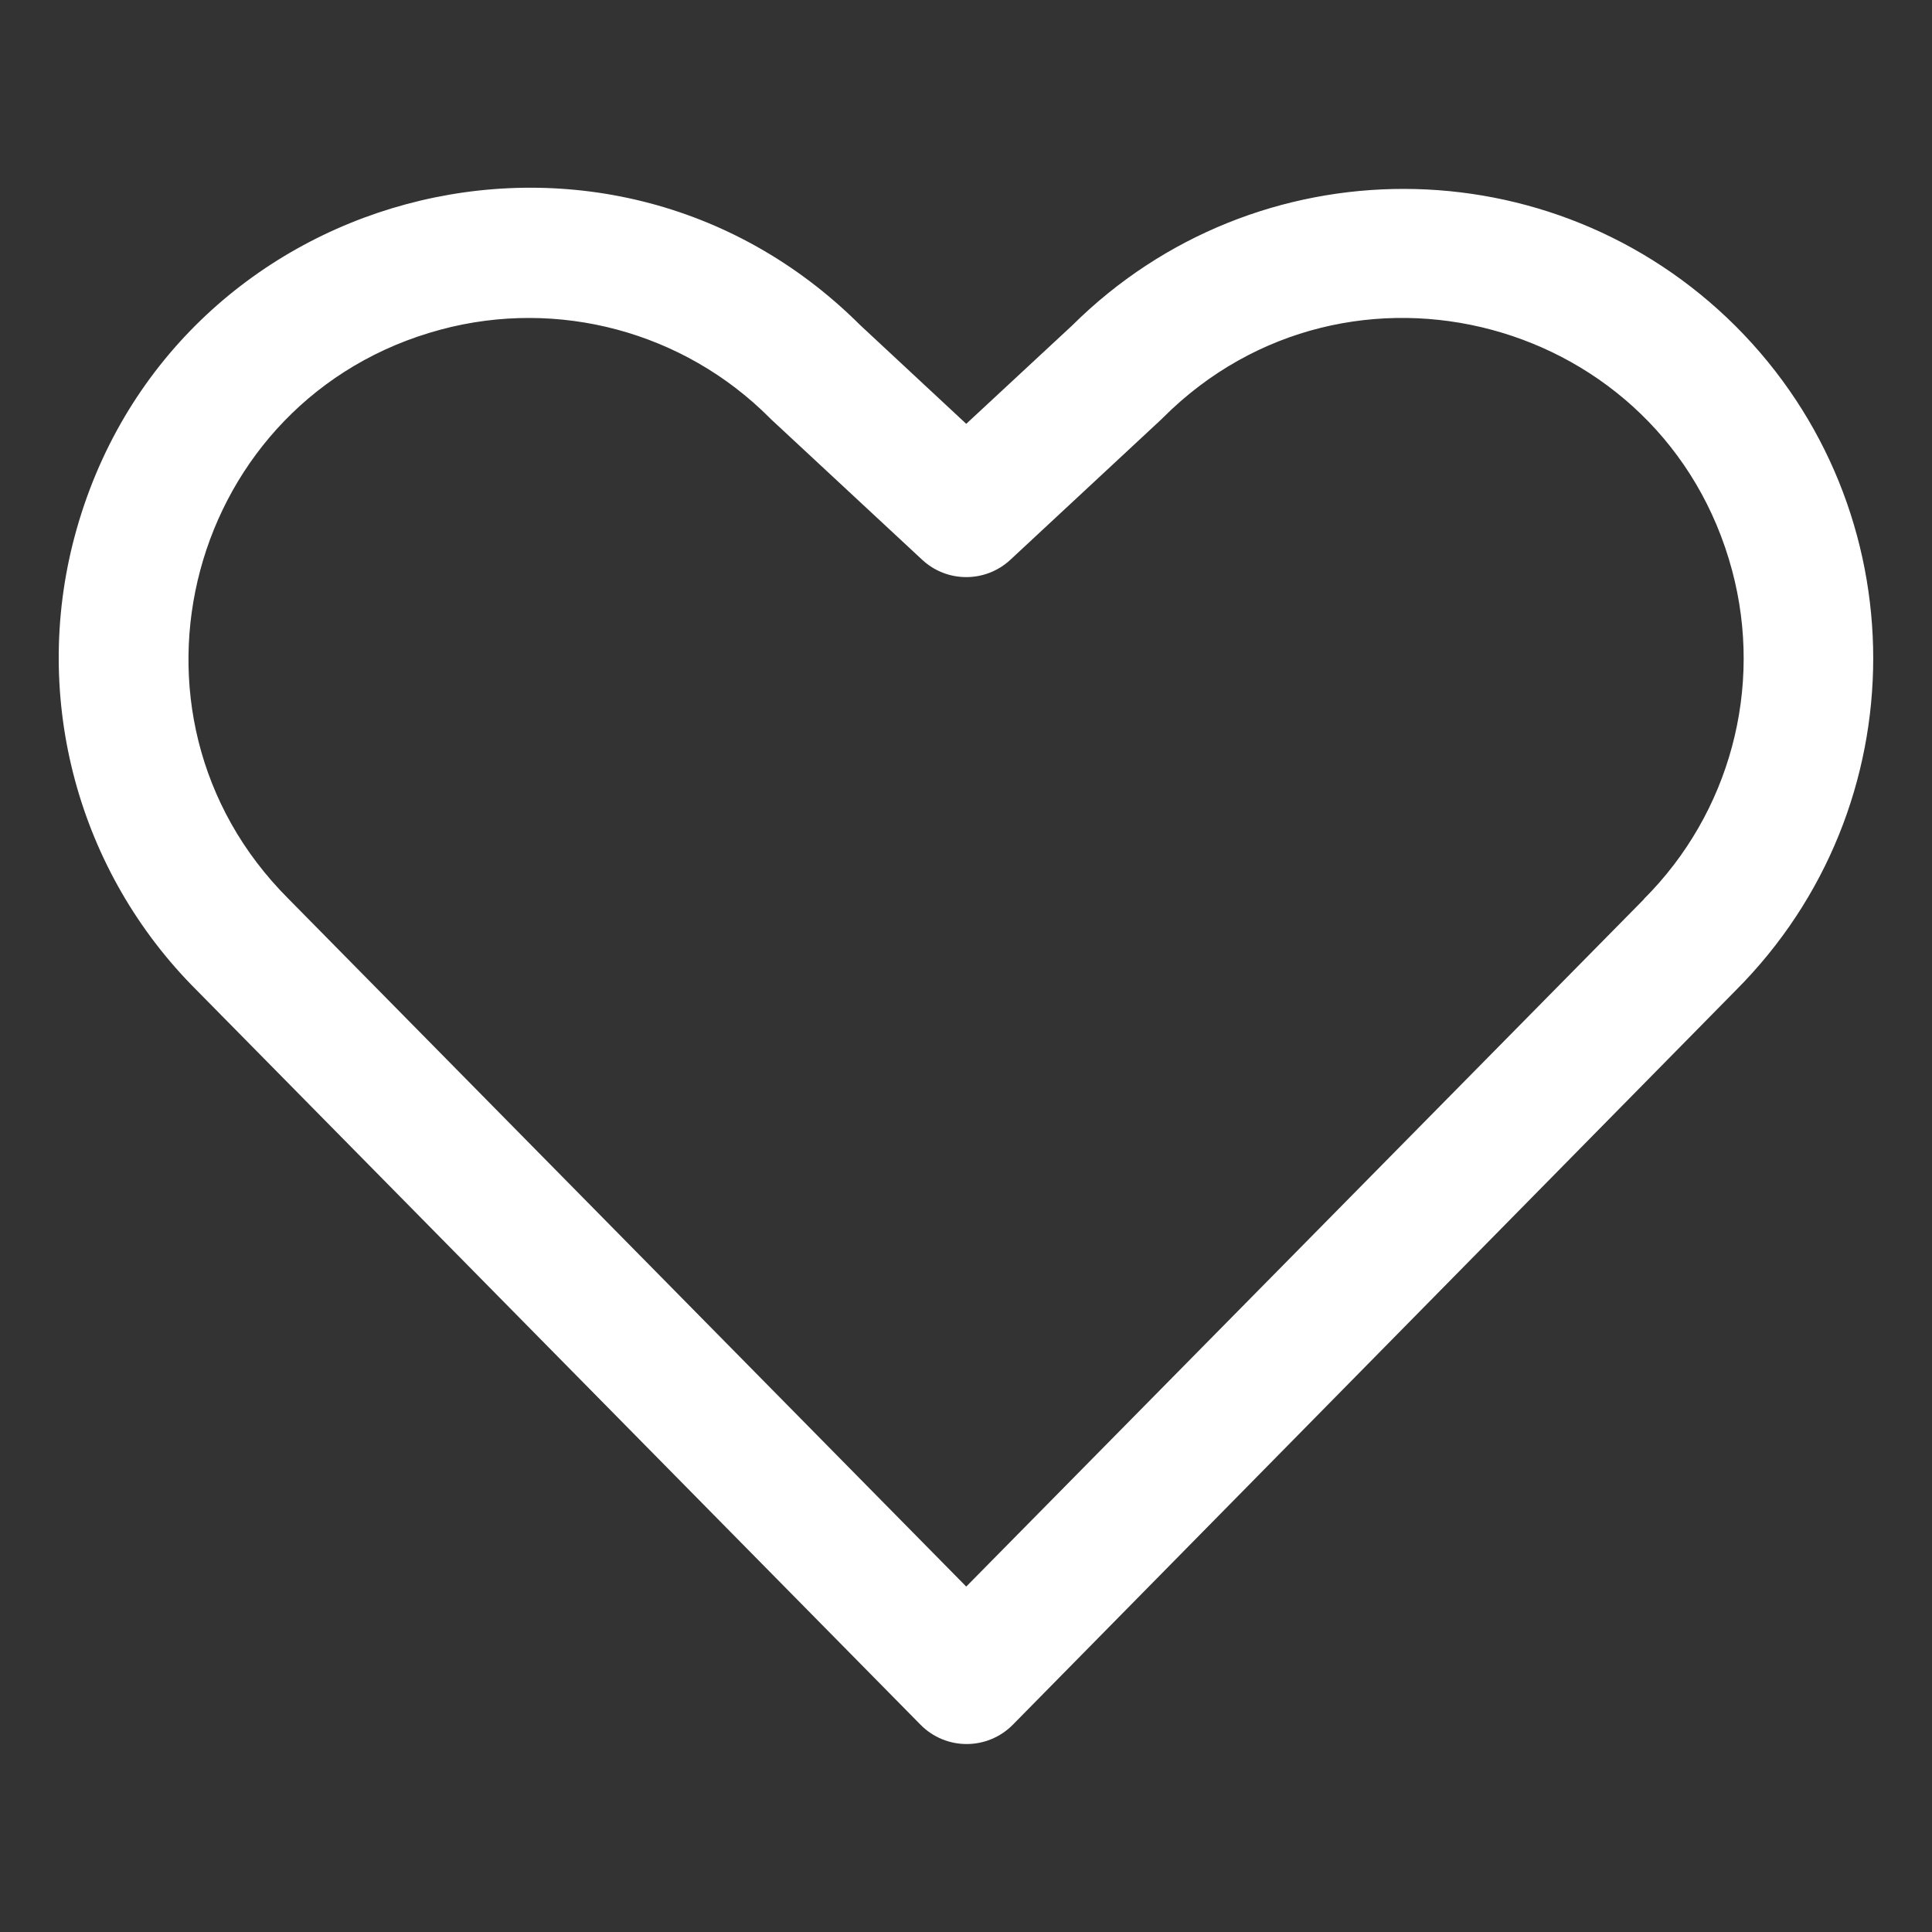 <svg width="24" height="24" viewBox="0 0 24 24" fill="none" xmlns="http://www.w3.org/2000/svg">
<rect x="0" y="0" width="24" height="24" fill="#333333" stroke="none"/>
<path d="M21.562 4.053C19.285 1.782 15.601 1.777 13.319 4.043L12.003 5.265L10.686 4.039C7.505 0.867 2.083 2.328 0.926 6.668C0.39 8.683 0.968 10.831 2.445 12.303L11.435 21.425C11.75 21.745 12.266 21.745 12.582 21.425L21.562 12.303C23.839 10.024 23.839 6.331 21.562 4.053ZM20.42 11.172L12.003 19.709L3.582 11.164C1.281 8.864 2.334 4.936 5.476 4.094C6.934 3.703 8.491 4.12 9.558 5.188L9.578 5.208L11.455 6.953C11.764 7.241 12.242 7.241 12.552 6.953L14.428 5.208L14.448 5.188C16.75 2.889 20.677 3.944 21.517 7.087C21.907 8.546 21.489 10.101 20.421 11.168L20.42 11.172Z" fill="white"/>
</svg>
